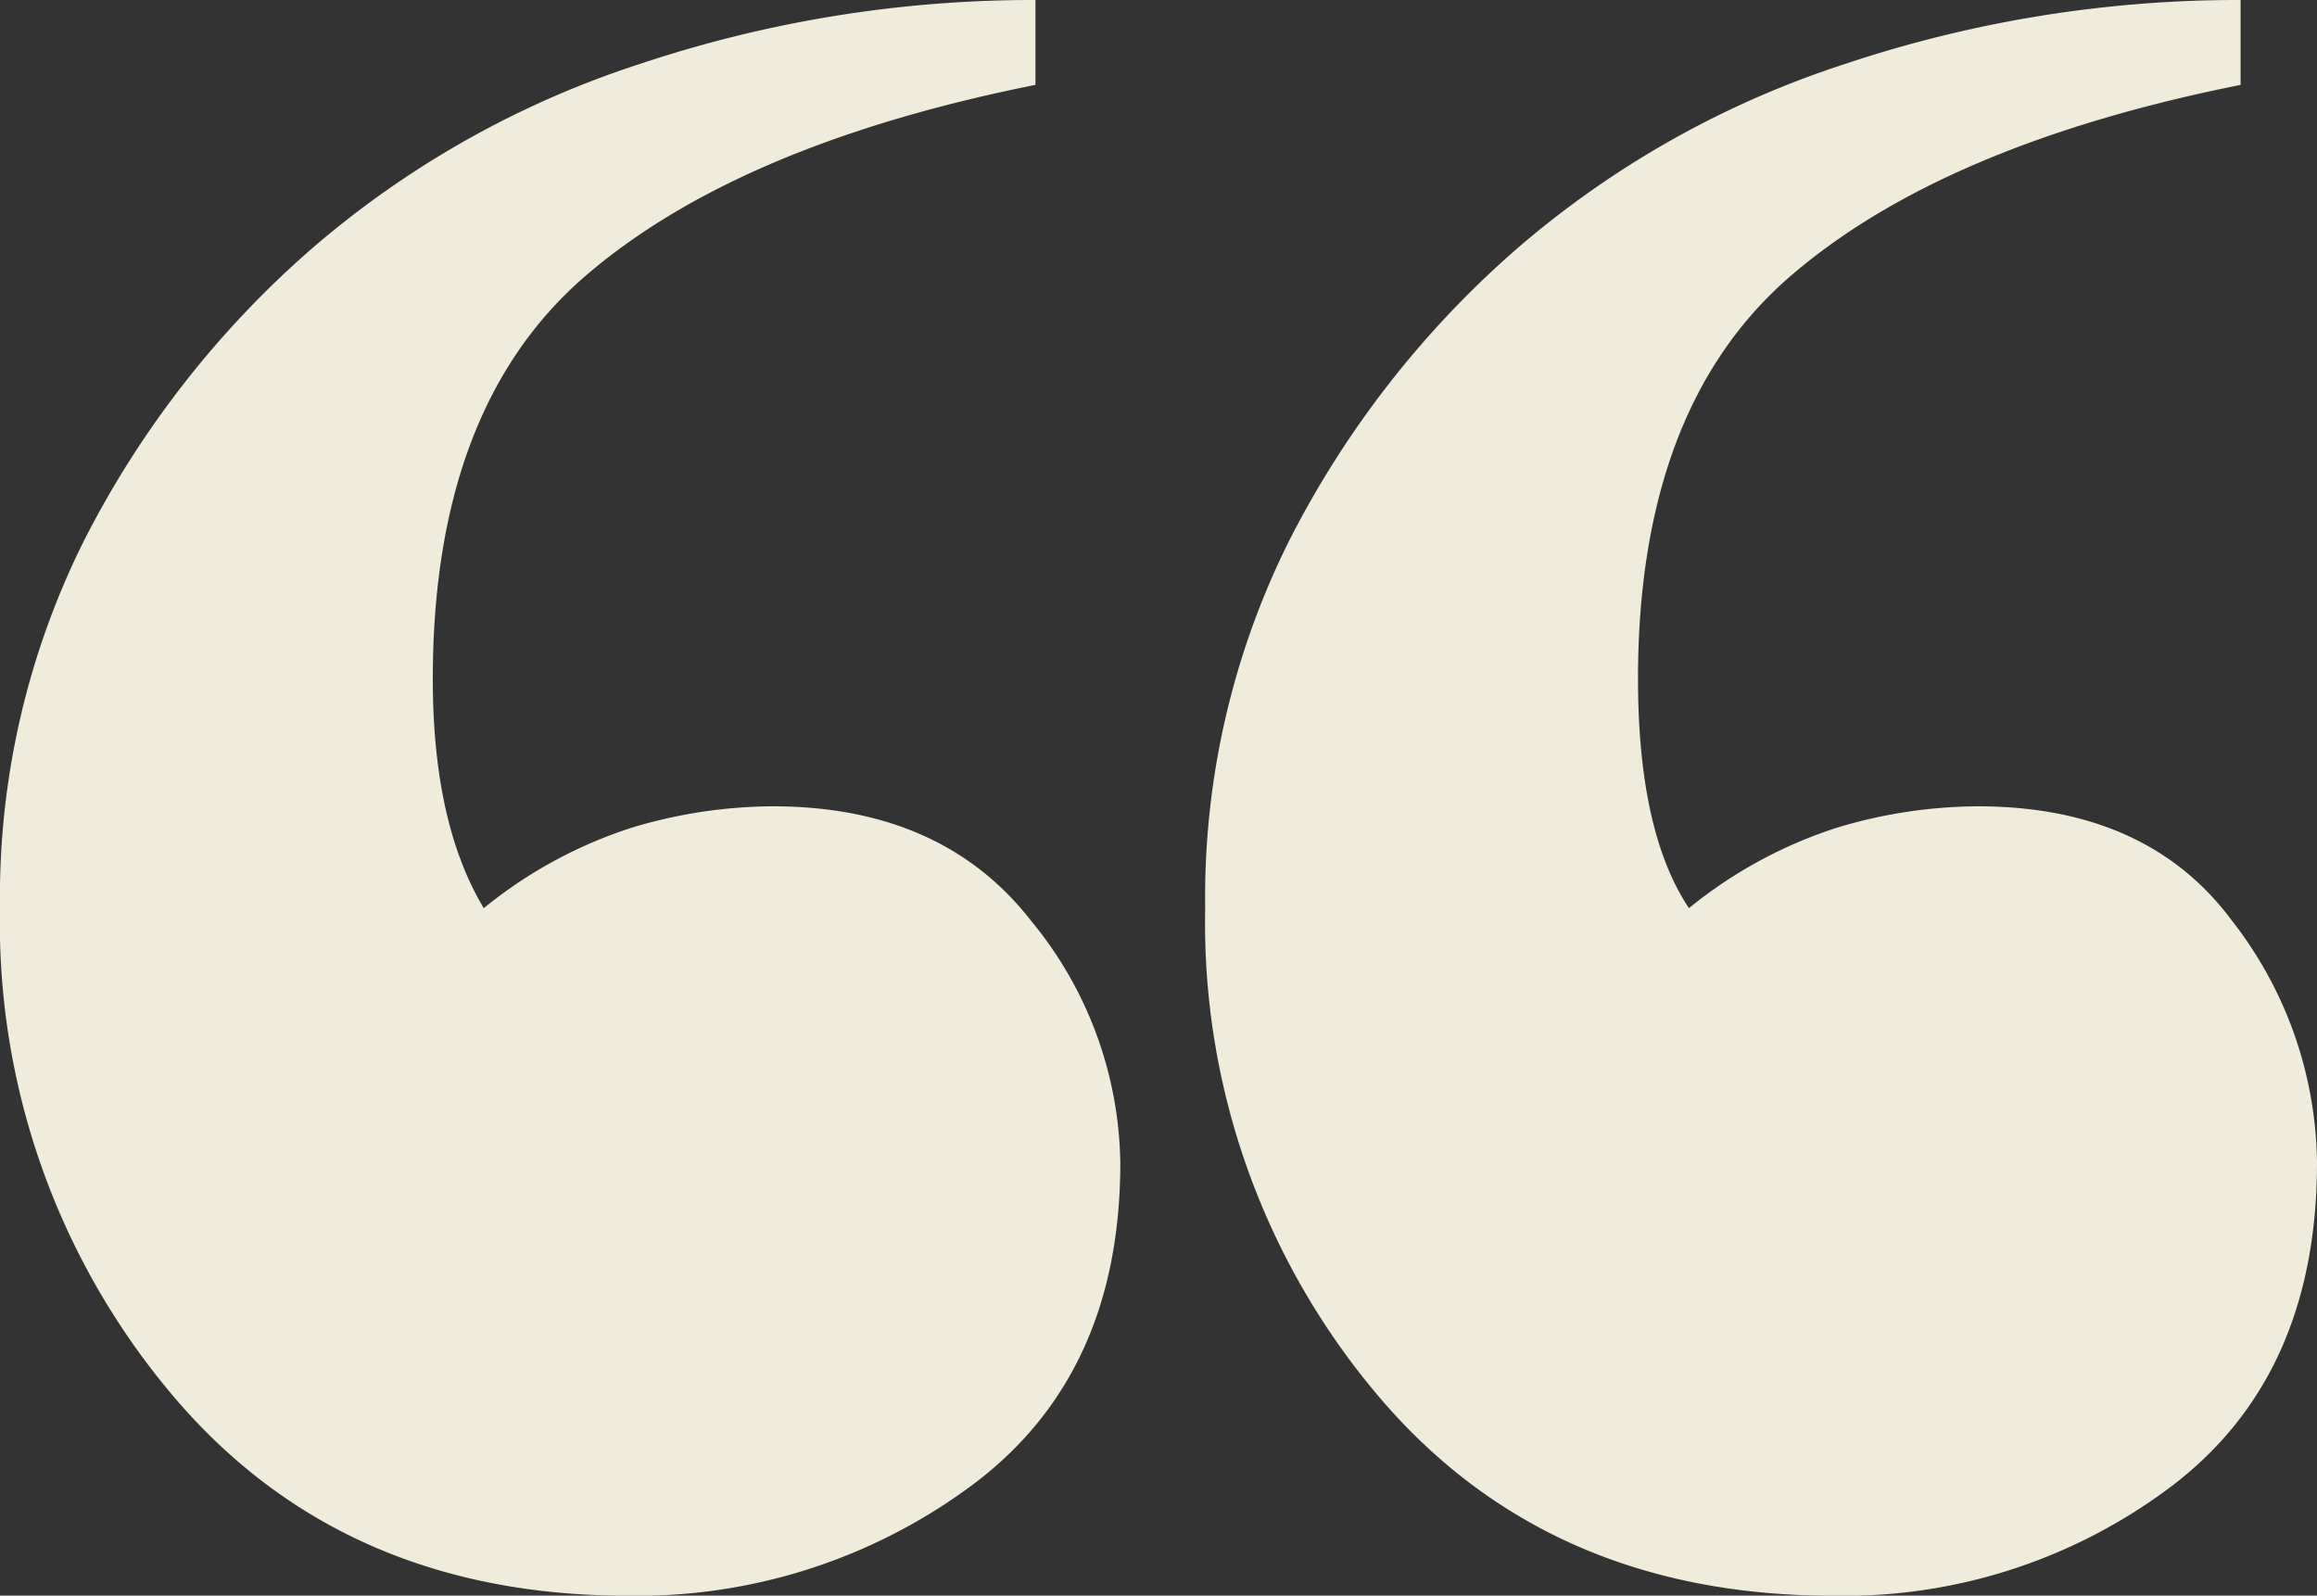<svg xmlns="http://www.w3.org/2000/svg" width="106" height="72.996" viewBox="0 0 106 72.996"><rect x="0" y="0" width="106" height="72.996" fill="#333333" stroke="none"/><path id="Quote_2" data-name="Quote 2" d="M0,37.346A33.472,33.472,0,0,0,7.766,59.478Q15.531,68.8,28.733,68.8a25.661,25.661,0,0,0,15.725-5.048q6.795-5.048,6.795-14.755a17.75,17.75,0,0,0-4.077-11.066Q43.1,32.686,35.333,32.686a22.659,22.659,0,0,0-6.407.971,20.808,20.808,0,0,0-6.795,3.689Q19.8,33.463,19.8,26.862q0-12.425,6.989-18.443T47.37-.317V-4.2A56.721,56.721,0,0,0,29.315-1.288,43.458,43.458,0,0,0,14.172,7.254a44.391,44.391,0,0,0-10.289,13.2A36.467,36.467,0,0,0,0,37.346Zm55.136,0A33.472,33.472,0,0,0,62.9,59.478Q70.667,68.8,83.868,68.8A24.836,24.836,0,0,0,99.4,63.749Q106,58.7,106,48.994a18.3,18.3,0,0,0-3.883-11.066q-3.883-5.242-11.648-5.242a22.659,22.659,0,0,0-6.407.971,20.808,20.808,0,0,0-6.795,3.689q-2.33-3.495-2.33-10.484,0-12.425,6.989-18.443T102.505-.317V-4.2A56.721,56.721,0,0,0,84.451-1.288,43.458,43.458,0,0,0,69.308,7.254a44.391,44.391,0,0,0-10.289,13.2A36.467,36.467,0,0,0,55.136,37.346Z" transform="translate(0 4.2)" fill="#f0ecdb"></path></svg>